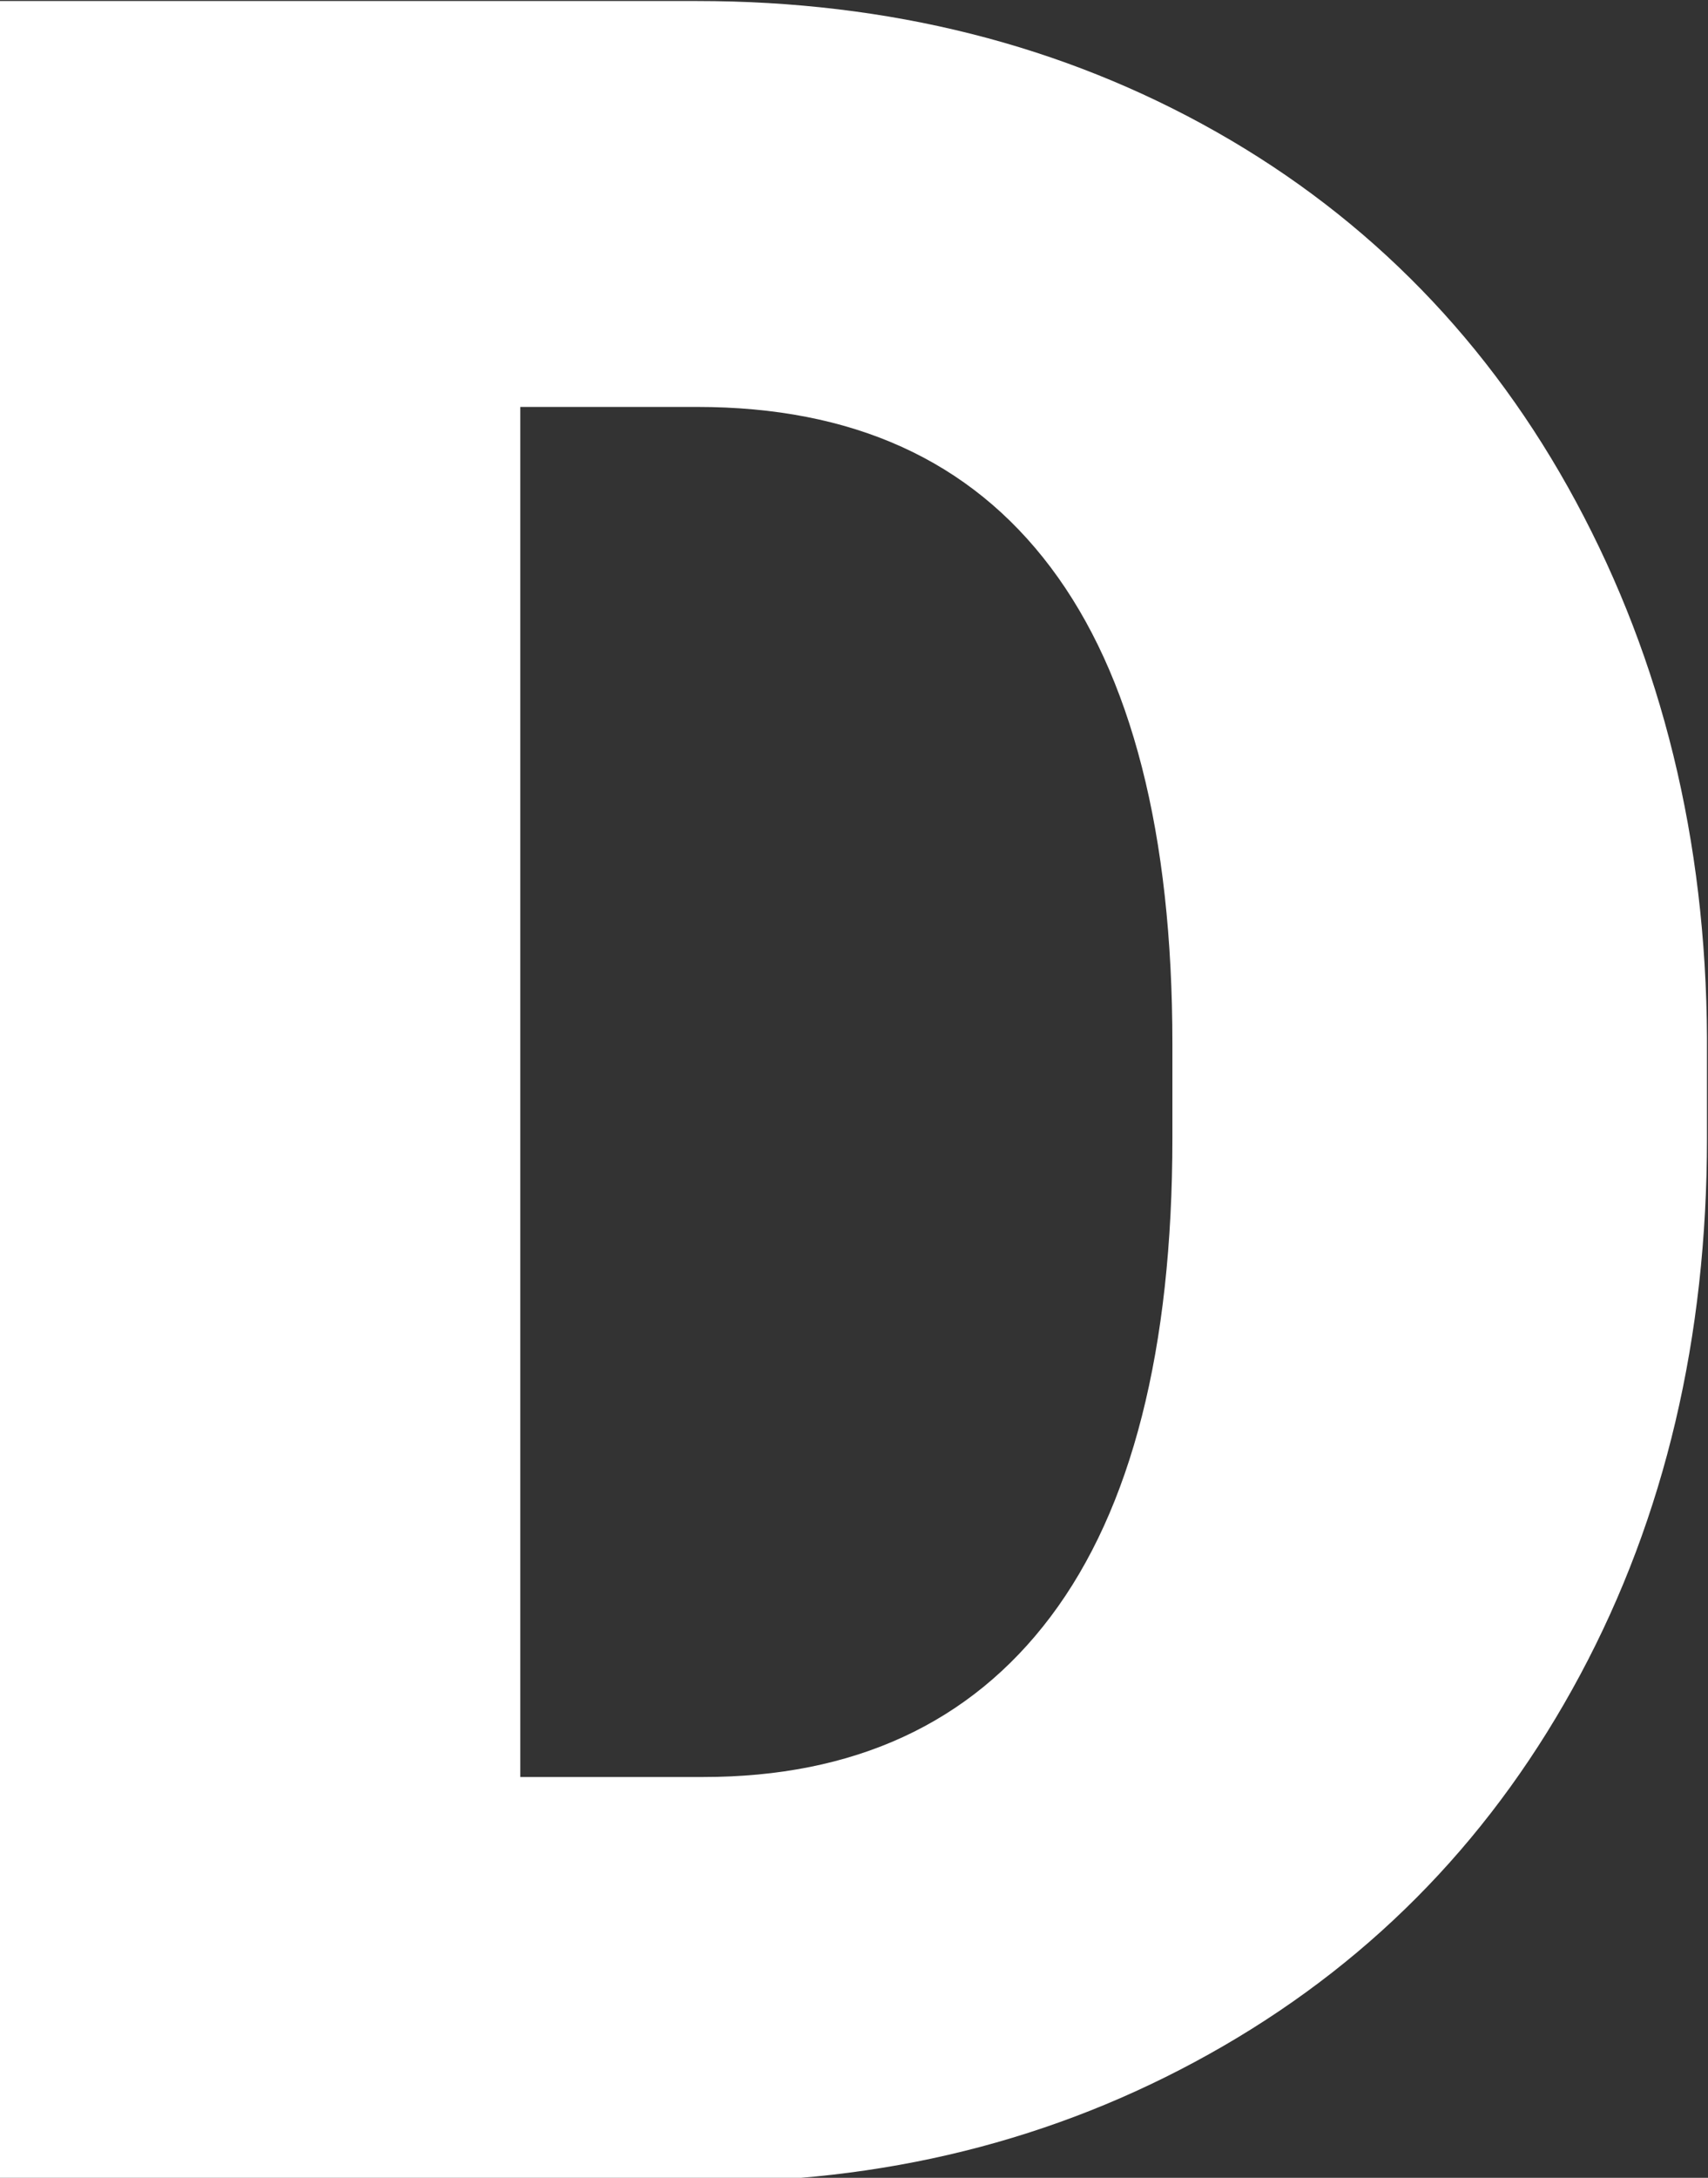 <?xml version="1.0" encoding="utf-8"?>
<!-- Generator: Adobe Illustrator 25.3.0, SVG Export Plug-In . SVG Version: 6.00 Build 0)  -->
<!DOCTYPE svg PUBLIC "-//W3C//DTD SVG 1.1//EN" "http://www.w3.org/Graphics/SVG/1.1/DTD/svg11.dtd">
<svg version="1.1" id="Laag_1" xmlns:x="http://ns.adobe.com/Extensibility/1.0/" xmlns:i="http://ns.adobe.com/AdobeIllustrator/10.0/" xmlns:graph="http://ns.adobe.com/Graphs/1.0/"
	 xmlns="http://www.w3.org/2000/svg" xmlns:xlink="http://www.w3.org/1999/xlink" x="0px" y="0px" width="167.1px" height="213px"
	 viewBox="0 0 167.1 213" style="enable-background:new 0 0 167.1 213;" xml:space="preserve">
<rect x="0" y="0" width="167.1" height="213" fill="#333333" stroke="none"/>
<style type="text/css">
	.st0{fill:#FFFFFF;}
</style>
<g>
	<path class="st0" d="M-0.5,213.4V0.1h68.7c18.8,0,35.8,4.3,50.8,12.8s26.8,20.6,35.2,36.2s12.7,33,12.8,52.4v9.8
		c0,19.5-4.1,37-12.4,52.5s-19.9,27.6-34.9,36.3s-31.7,13.2-50.2,13.3H-0.5z M50.9,39.8v134h17.9c14.7,0,26.1-5.2,34-15.7
		s11.9-26.1,11.9-46.8v-9.2c0-20.6-4-36.1-11.9-46.6S83.4,39.8,68.2,39.8H50.9z"/>
</g>
</svg>

